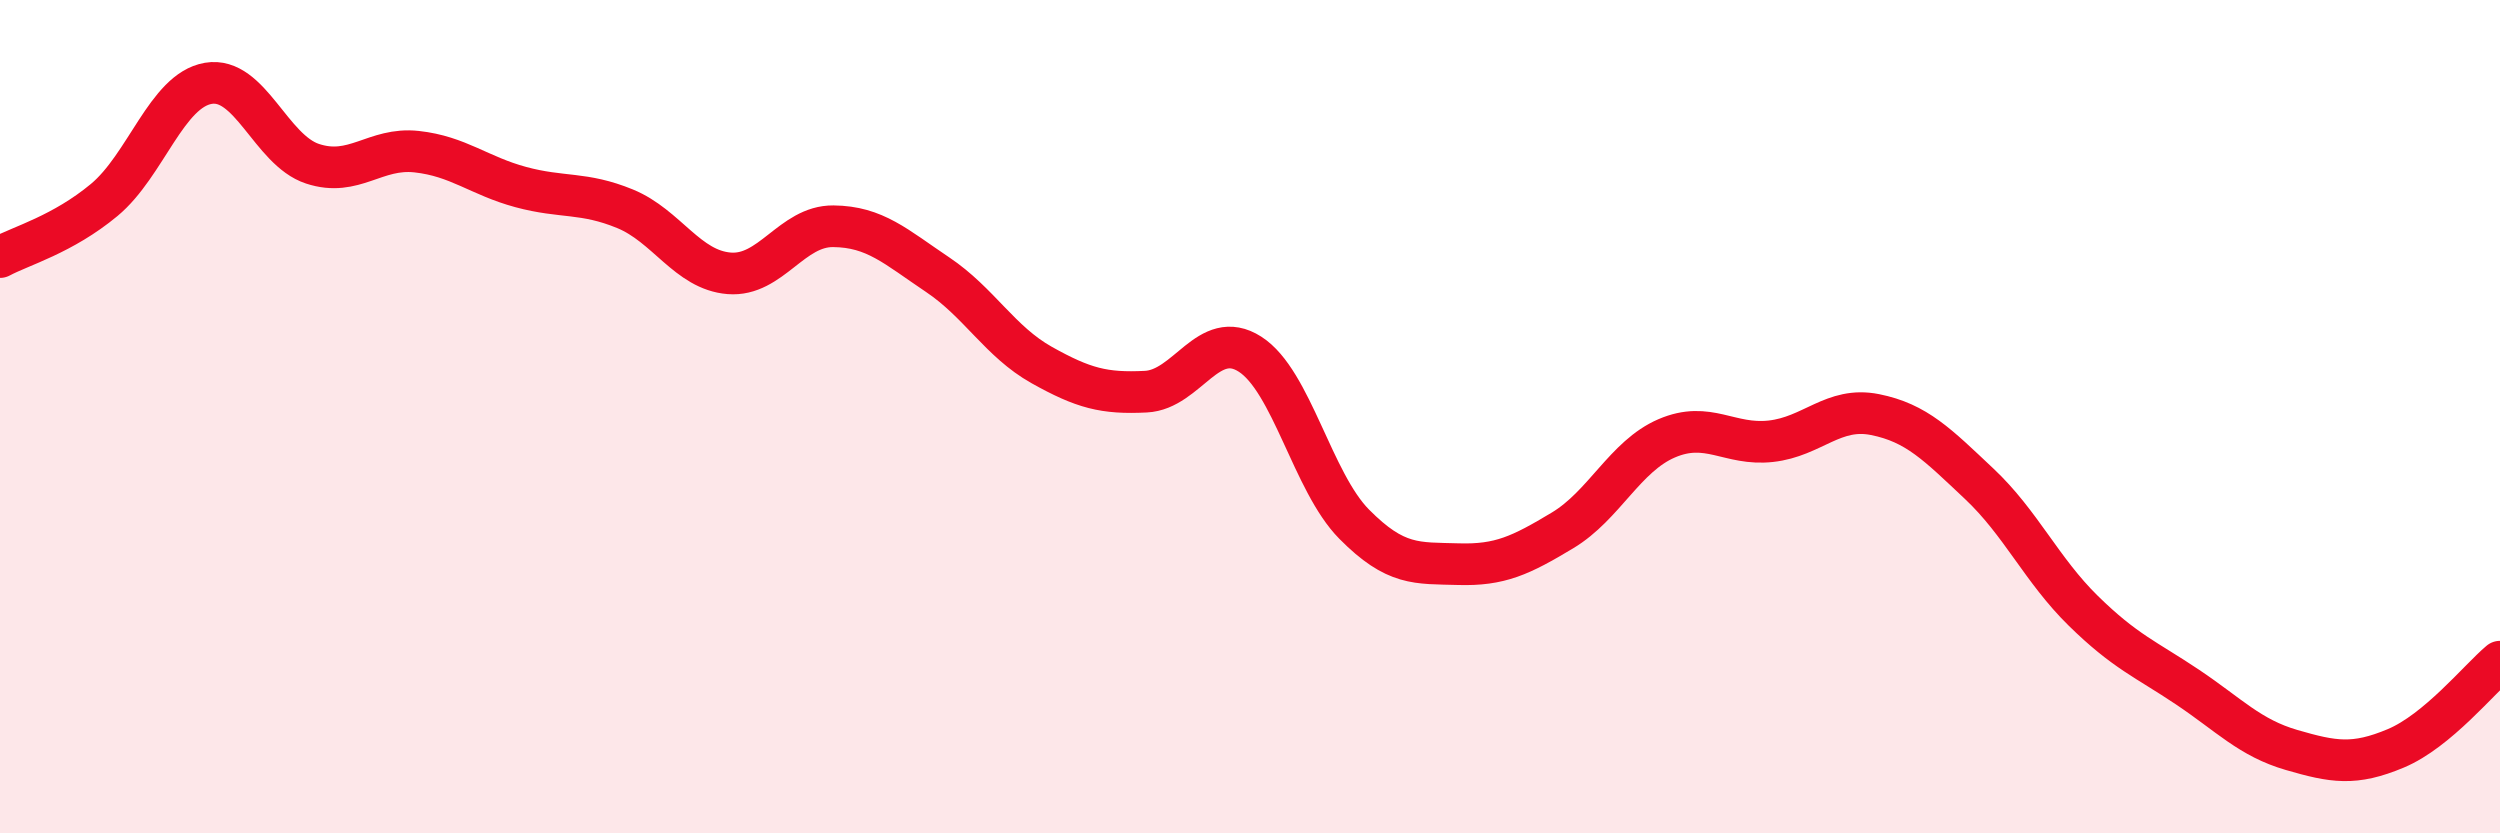 
    <svg width="60" height="20" viewBox="0 0 60 20" xmlns="http://www.w3.org/2000/svg">
      <path
        d="M 0,6.17 C 0.5,5.9 1.5,5.63 2.5,4.8 C 3.5,3.97 4,2.17 5,2 C 6,1.83 6.5,3.6 7.5,3.93 C 8.5,4.26 9,3.53 10,3.64 C 11,3.75 11.5,4.22 12.5,4.49 C 13.5,4.76 14,4.6 15,5.01 C 16,5.42 16.5,6.48 17.5,6.56 C 18.5,6.64 19,5.42 20,5.43 C 21,5.44 21.5,5.92 22.5,6.59 C 23.5,7.26 24,8.2 25,8.76 C 26,9.32 26.5,9.45 27.5,9.4 C 28.5,9.35 29,7.86 30,8.5 C 31,9.14 31.5,11.57 32.5,12.58 C 33.5,13.59 34,13.51 35,13.54 C 36,13.57 36.5,13.33 37.5,12.73 C 38.5,12.13 39,10.95 40,10.52 C 41,10.09 41.5,10.7 42.5,10.59 C 43.5,10.48 44,9.75 45,9.95 C 46,10.15 46.5,10.67 47.5,11.61 C 48.5,12.55 49,13.68 50,14.66 C 51,15.64 51.5,15.82 52.5,16.49 C 53.5,17.16 54,17.71 55,18 C 56,18.29 56.5,18.38 57.5,17.96 C 58.5,17.54 59.5,16.3 60,15.88L60 20L0 20Z"
        fill="#EB0A25"
        opacity="0.1"
        stroke-linecap="round"
        stroke-linejoin="round"
      />
      <path
        d="M 0,6.17 C 0.5,5.9 1.5,5.63 2.5,4.8 C 3.5,3.97 4,2.17 5,2 C 6,1.83 6.5,3.6 7.5,3.93 C 8.5,4.26 9,3.53 10,3.64 C 11,3.75 11.5,4.22 12.5,4.49 C 13.5,4.76 14,4.6 15,5.01 C 16,5.42 16.5,6.48 17.5,6.56 C 18.5,6.64 19,5.42 20,5.43 C 21,5.44 21.5,5.92 22.5,6.59 C 23.5,7.26 24,8.2 25,8.76 C 26,9.32 26.5,9.45 27.5,9.4 C 28.5,9.35 29,7.86 30,8.5 C 31,9.14 31.5,11.57 32.5,12.58 C 33.5,13.59 34,13.51 35,13.54 C 36,13.57 36.5,13.33 37.5,12.73 C 38.5,12.13 39,10.95 40,10.52 C 41,10.09 41.5,10.7 42.5,10.59 C 43.5,10.48 44,9.75 45,9.95 C 46,10.15 46.5,10.67 47.5,11.61 C 48.5,12.55 49,13.68 50,14.66 C 51,15.64 51.5,15.82 52.5,16.49 C 53.5,17.16 54,17.71 55,18 C 56,18.29 56.5,18.38 57.5,17.96 C 58.5,17.54 59.5,16.3 60,15.88"
        stroke="#EB0A25"
        stroke-width="1"
        fill="none"
        stroke-linecap="round"
        stroke-linejoin="round"
      />
    </svg>
  
